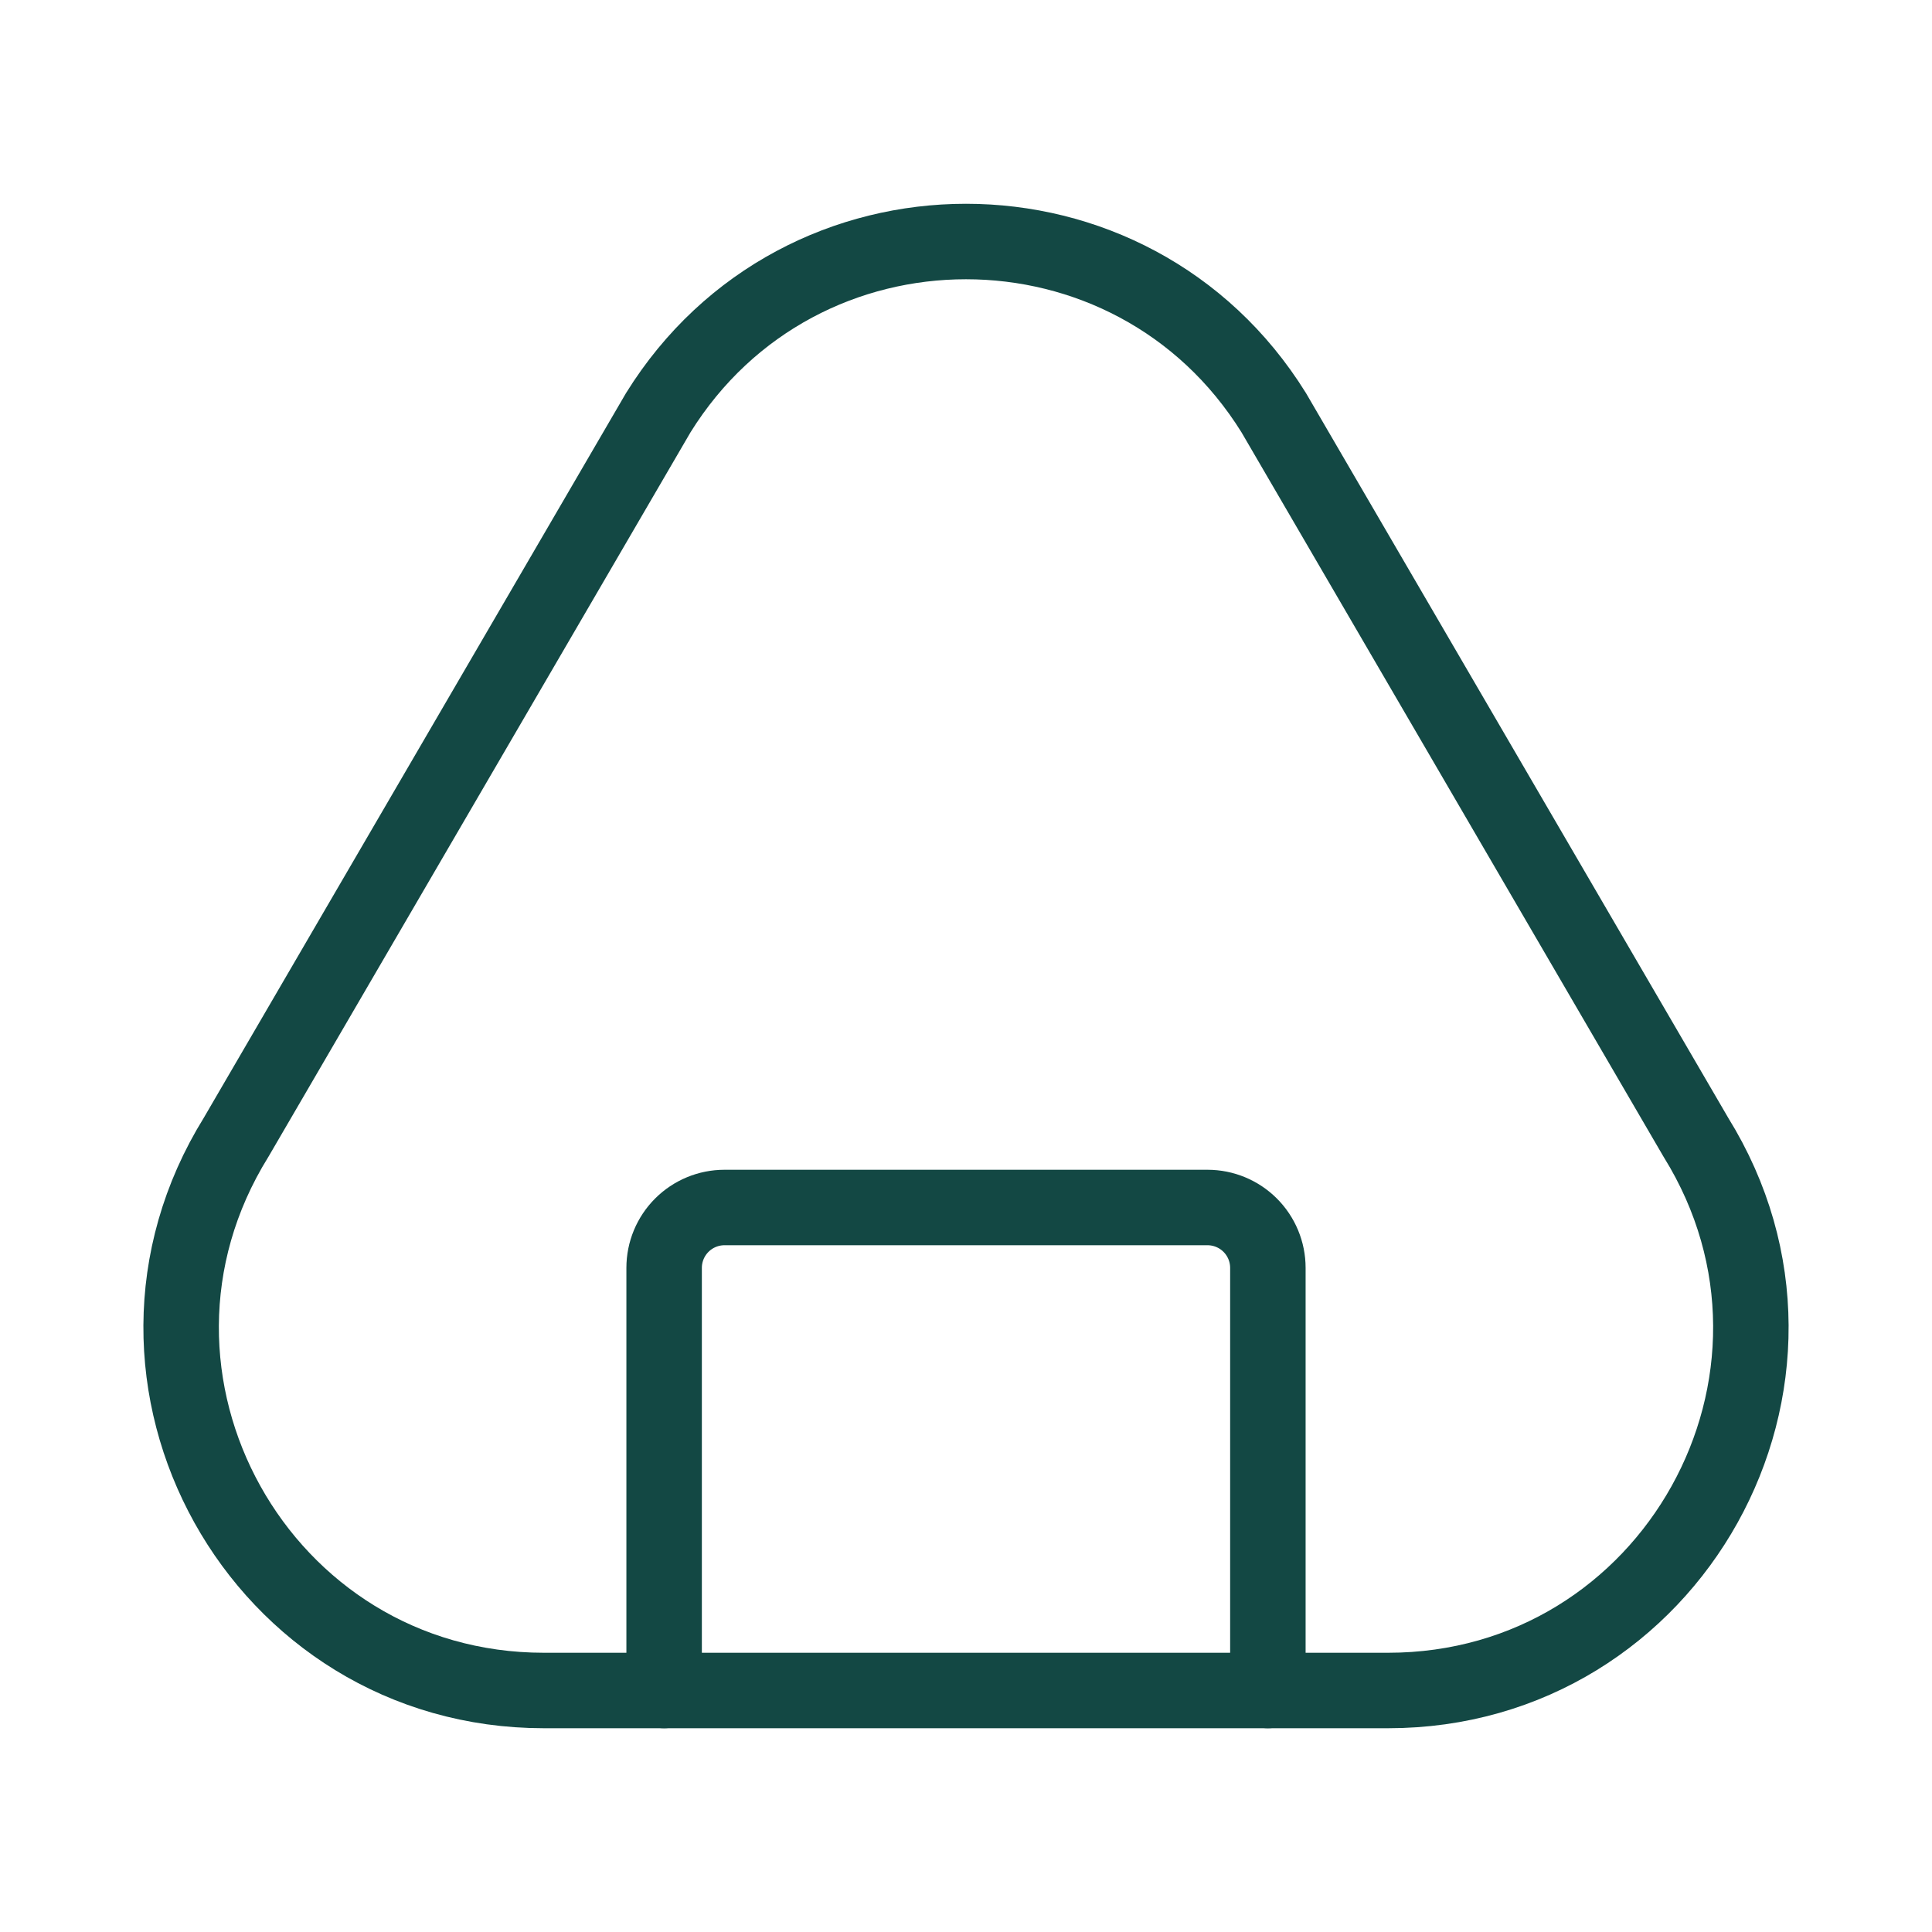 <svg width="256" height="256" viewBox="0 0 256 256" fill="none" xmlns="http://www.w3.org/2000/svg">
<path d="M88 224V168C88 165.878 88.843 163.843 90.343 162.343C91.843 160.843 93.878 160 96 160H160C162.122 160 164.157 160.843 165.657 162.343C167.157 163.843 168 165.878 168 168V224" stroke="#134844" stroke-width="10" stroke-linecap="round" stroke-linejoin="round"/>
<path d="M31.29 150.69C11.45 182.66 34.44 224 72.08 224H183.92C221.56 224 244.55 182.66 224.71 150.69L168.78 54.69C150 24.44 106 24.44 87.22 54.69L31.29 150.69Z" stroke="#134844" stroke-width="10" stroke-linecap="round" stroke-linejoin="round"/>
</svg>
